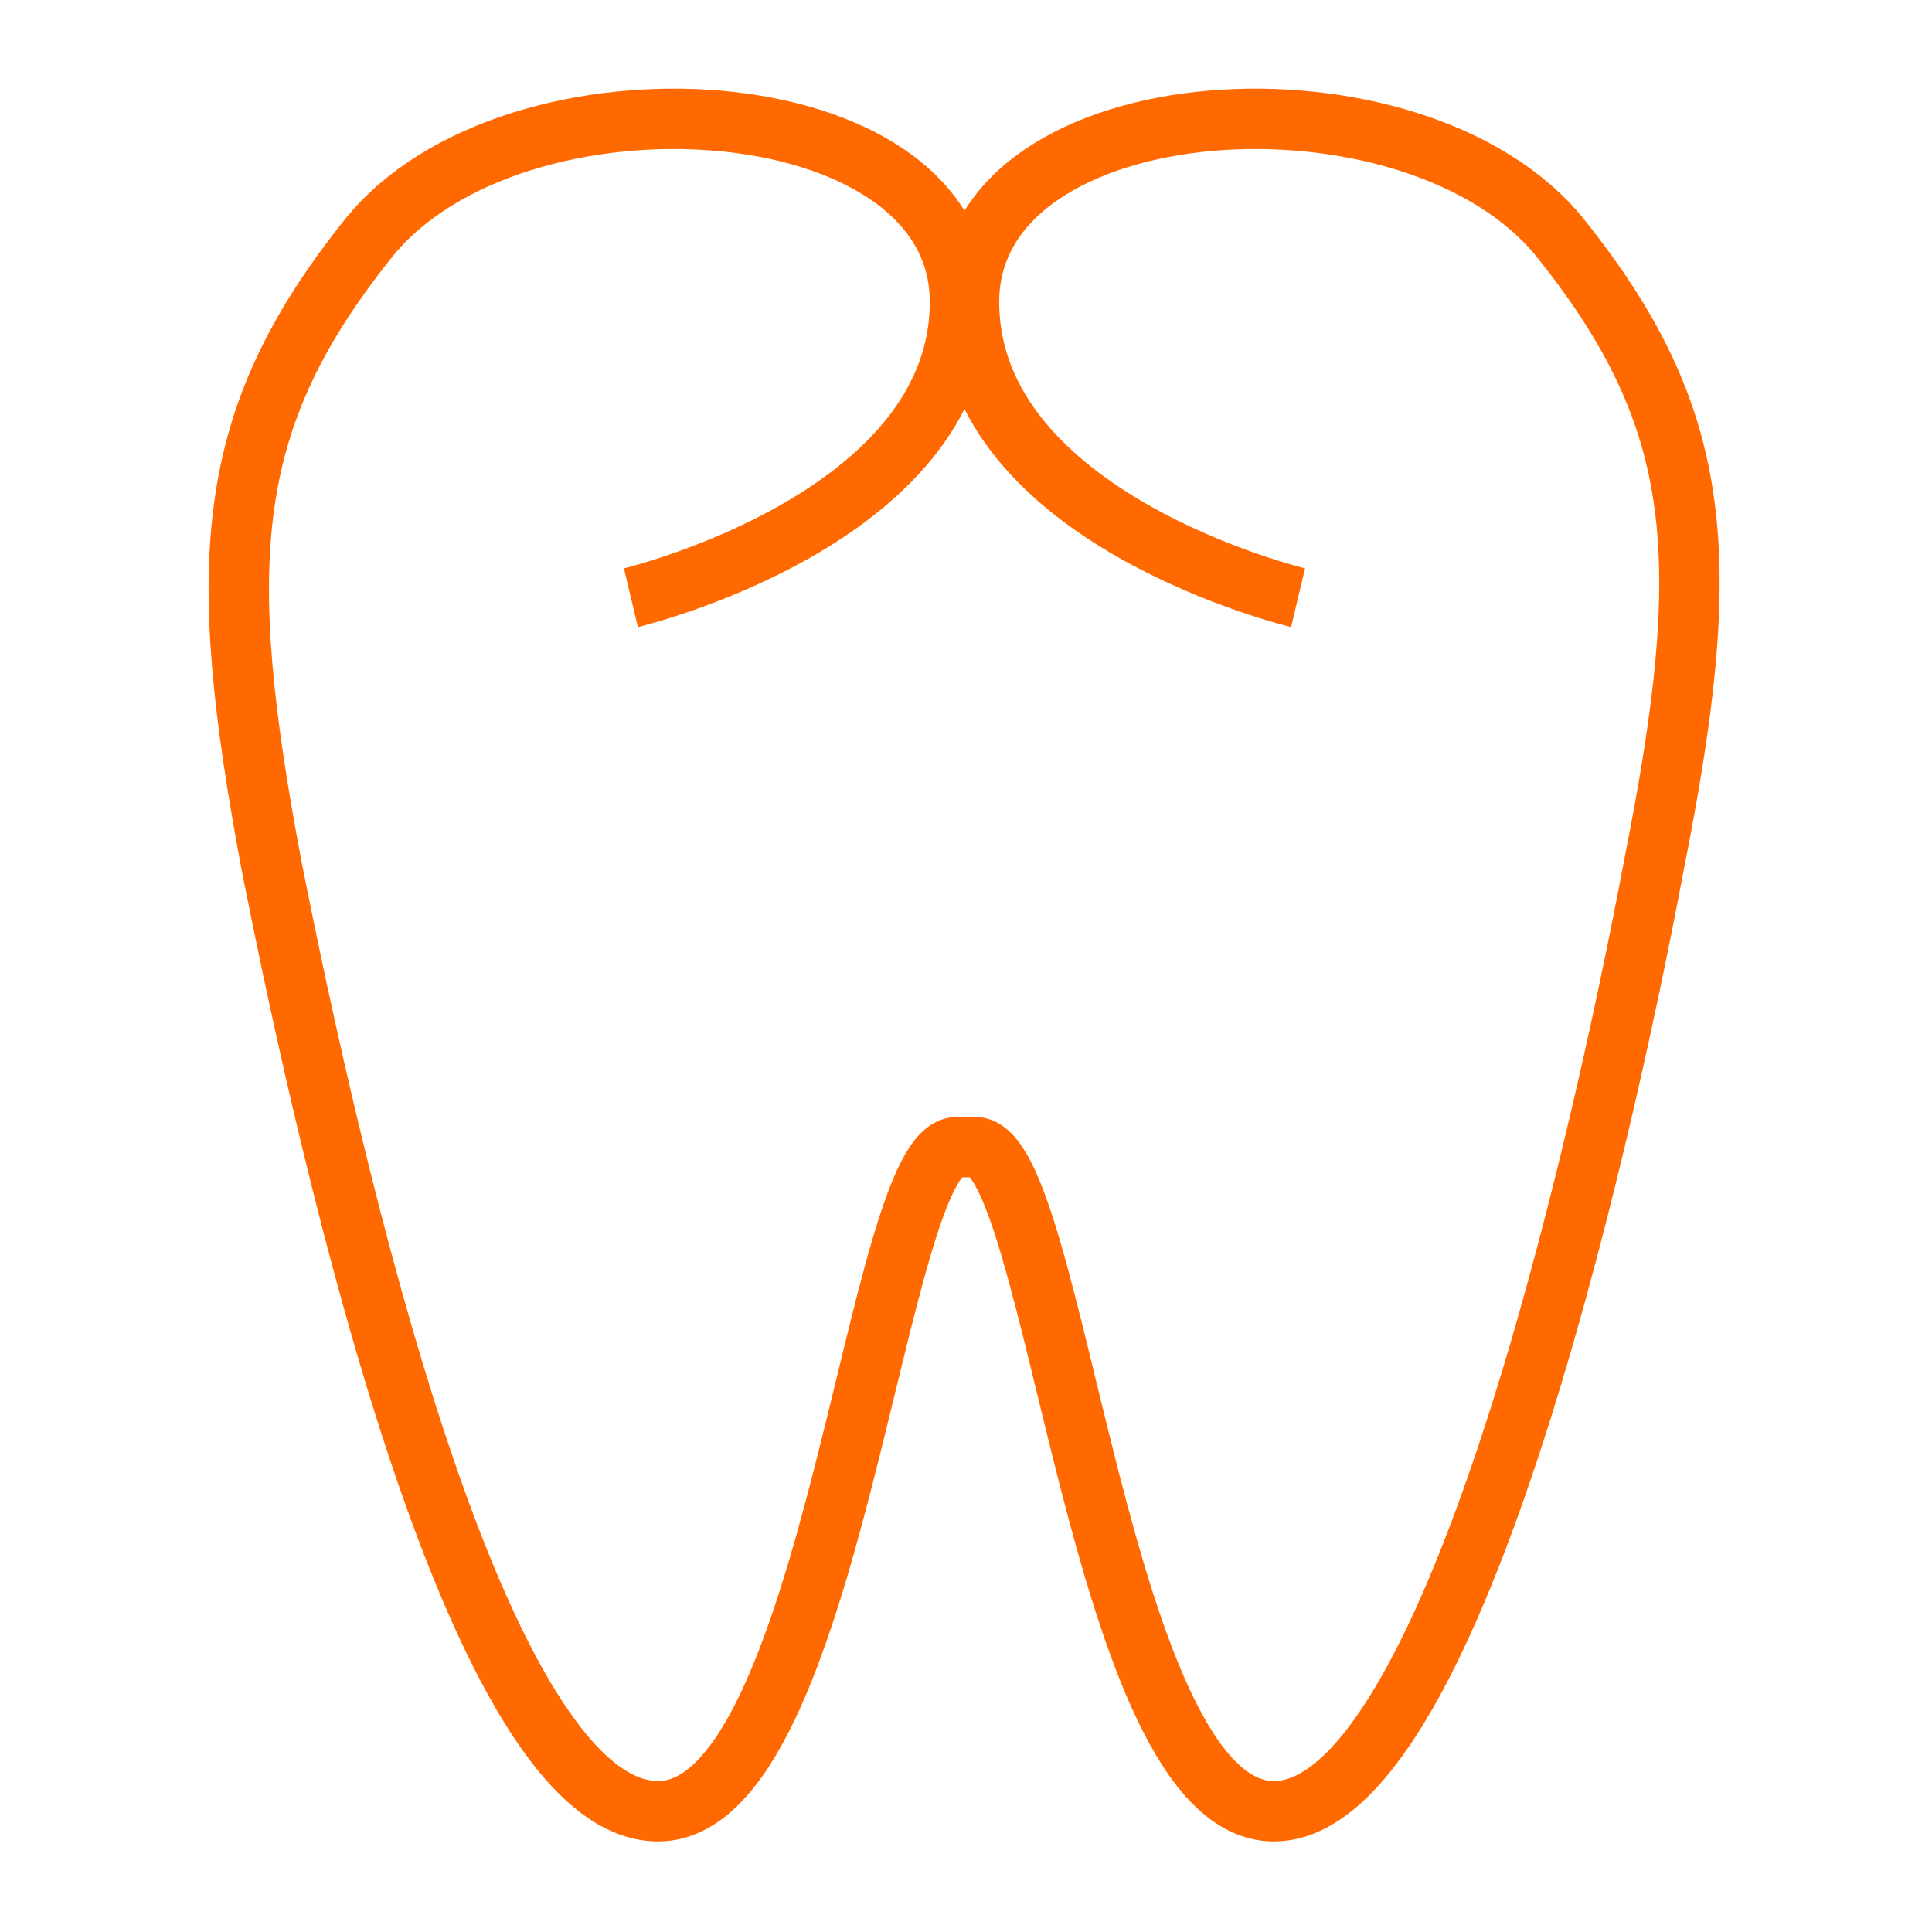 <?xml version="1.0" encoding="utf-8"?>
<!-- Generator: Adobe Illustrator 27.7.0, SVG Export Plug-In . SVG Version: 6.00 Build 0)  -->
<svg version="1.1" id="Layer_1" xmlns="http://www.w3.org/2000/svg" xmlns:xlink="http://www.w3.org/1999/xlink" x="0px" y="0px"
	 viewBox="0 0 64 64" style="enable-background:new 0 0 64 64;" xml:space="preserve">
<style type="text/css">
	.st0{fill:none;stroke:#FF6900;stroke-width:2;stroke-miterlimit:10;}
</style>
<path class="st0" d="M43,19.8c0,0-10.9-2.6-10.9-9.8s14.8-8.1,19.6-2.1s5.1,10.6,3.1,20.7C52.9,38.7,48,60,42.2,60S35,38,32.3,38
	h-0.6c-2.7,0-4.1,22-9.9,22C15.8,60,11,38.8,9,28.7C7.1,18.6,7.4,13.9,12.2,7.9S31.8,2.8,31.8,10s-10.9,9.8-10.9,9.8"/>
</svg>
